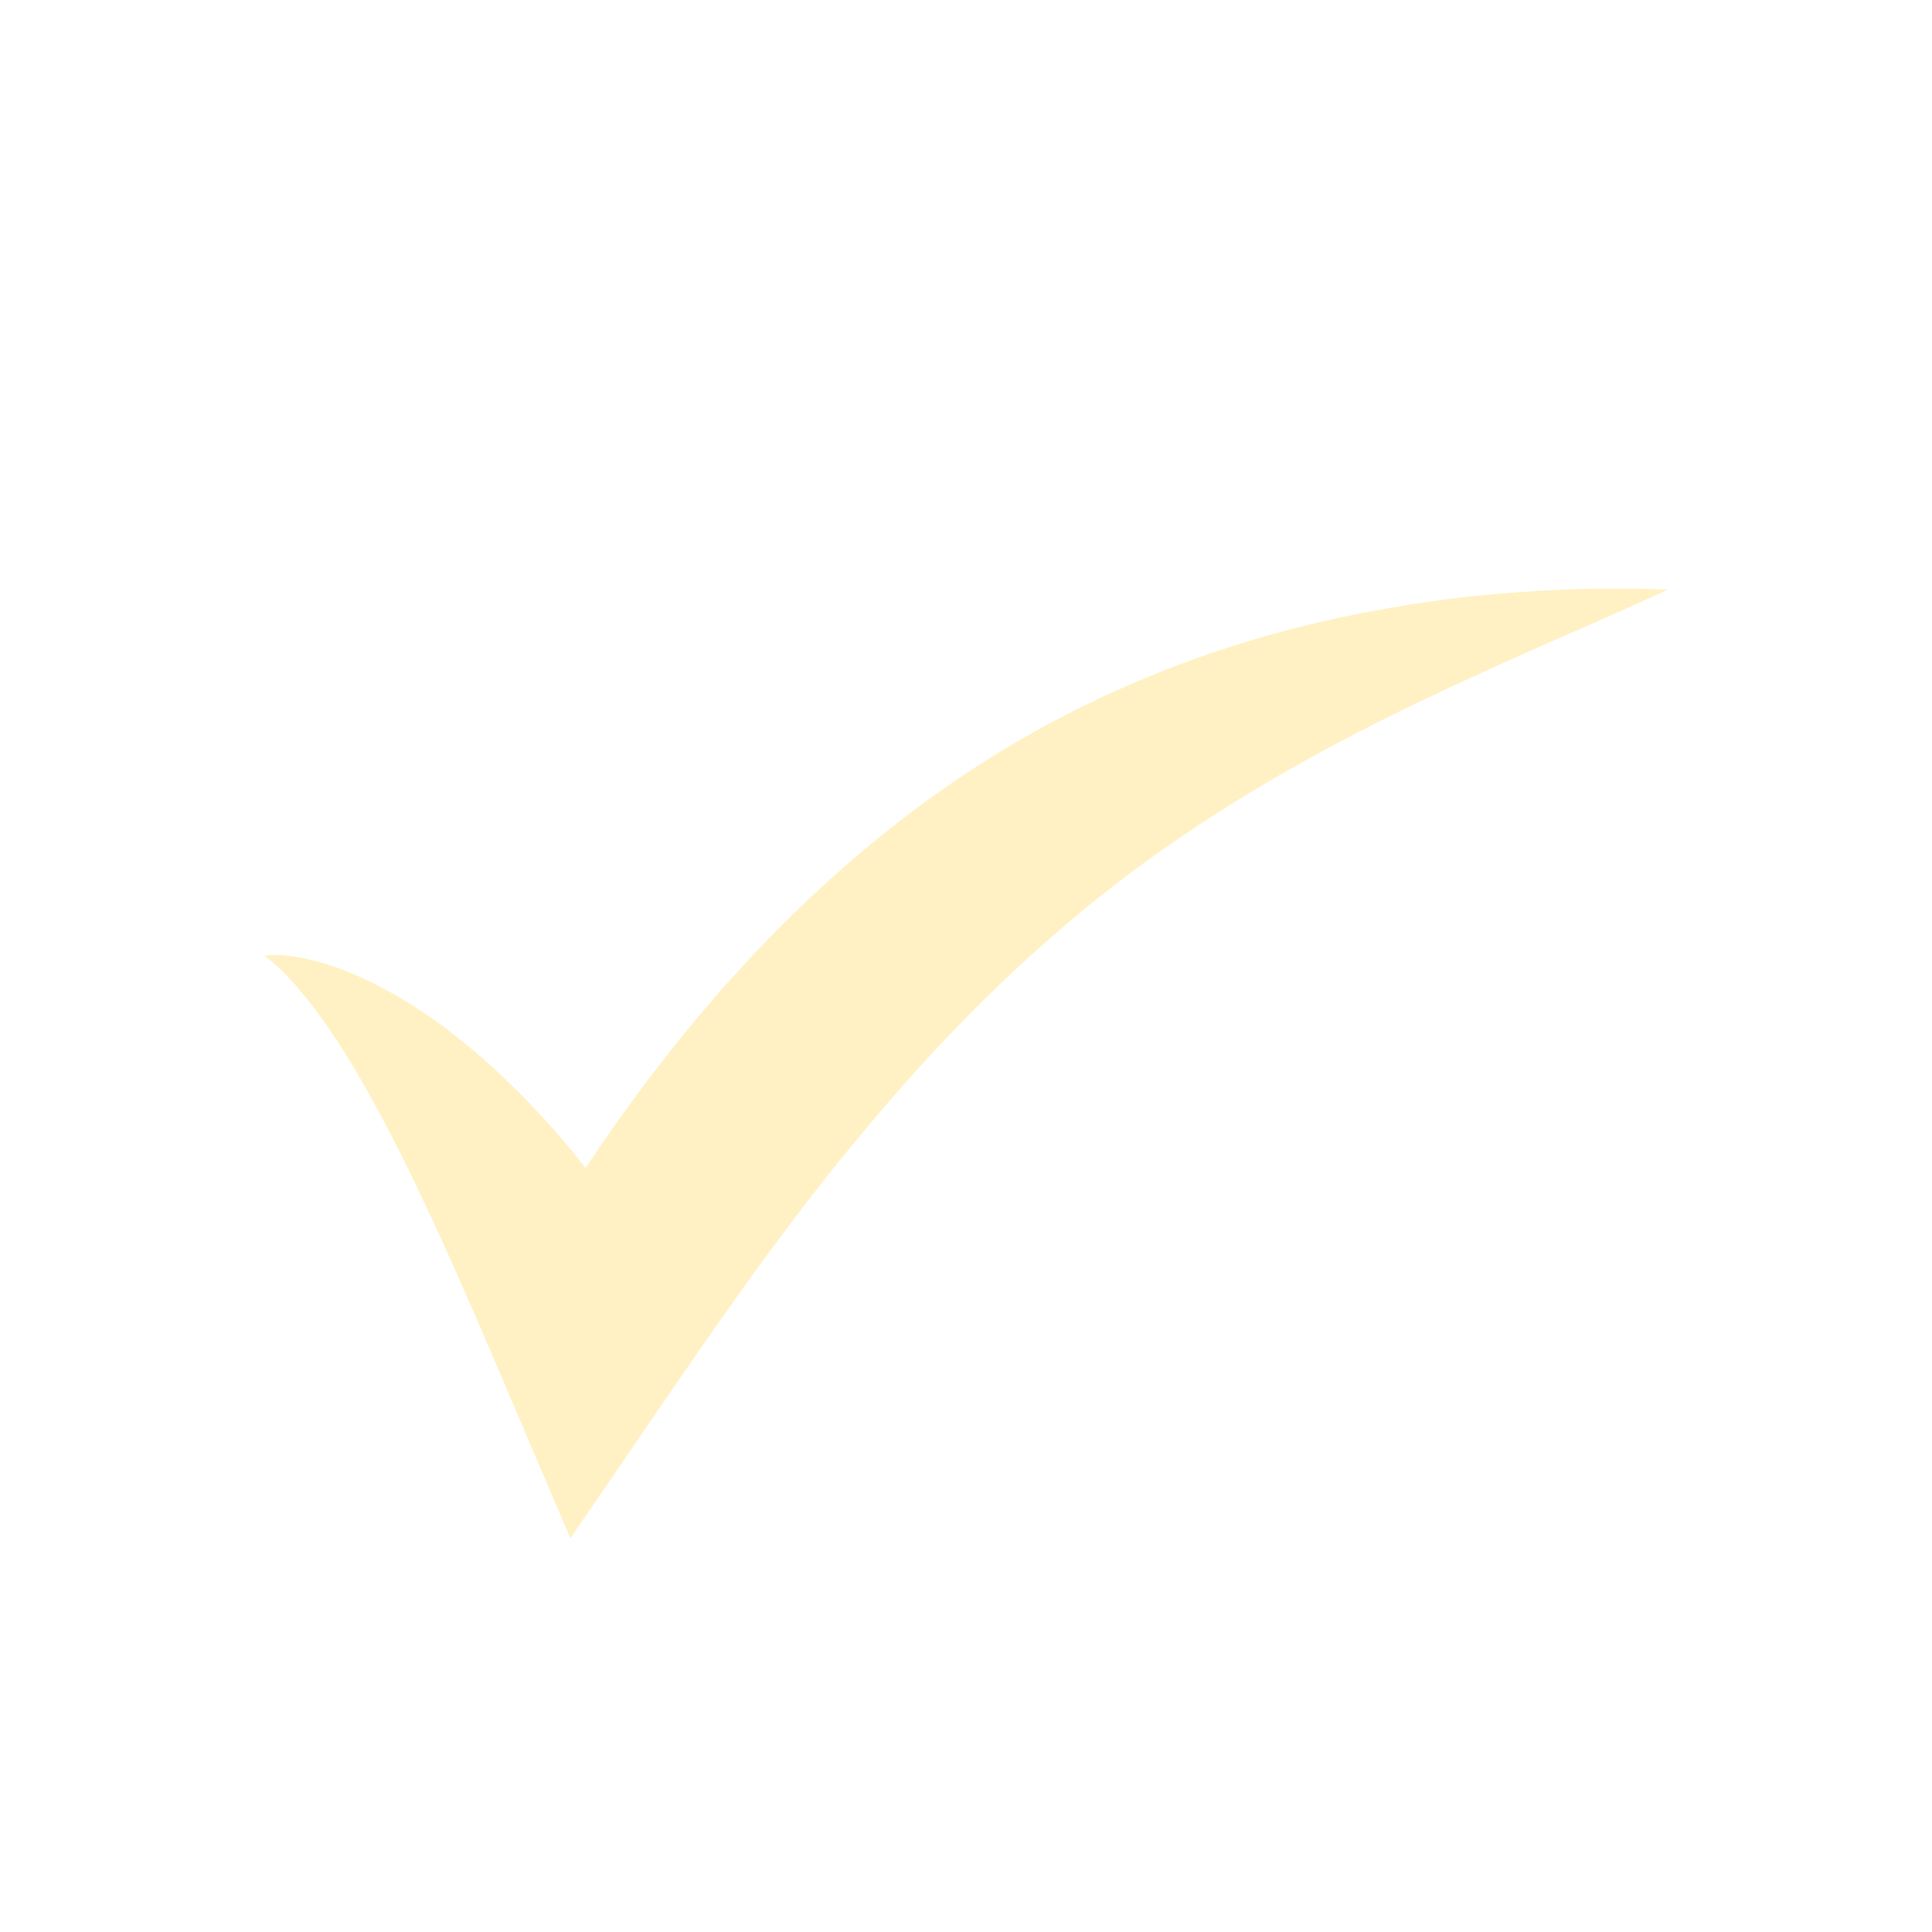 <?xml version="1.0" encoding="utf-8"?>
<!-- Generator: Adobe Illustrator 23.1.1, SVG Export Plug-In . SVG Version: 6.00 Build 0)  -->
<svg version="1.1" id="Capa_1" xmlns="http://www.w3.org/2000/svg" xmlns:xlink="http://www.w3.org/1999/xlink" x="0px" y="0px"
	 viewBox="0 0 269.29 269.29" style="enable-background:new 0 0 269.29 269.29;" xml:space="preserve">
<style type="text/css">
	.st0{opacity:0.3;}
	.st1{fill:#FFD035;}
</style>
<g class="st0">
	<path class="st1" d="M36.85,133.23c1.61-0.22,3.29-0.06,4.9,0.23c1.63,0.28,3.23,0.74,4.8,1.27c1.59,0.52,3.08,1.2,4.6,1.88
		c1.49,0.71,2.94,1.5,4.37,2.32c1.44,0.81,2.78,1.74,4.16,2.65l2.01,1.41c0.66,0.49,1.29,1,1.93,1.5c1.28,1.01,2.54,2.05,3.77,3.11
		c1.2,1.08,2.4,2.18,3.55,3.31c4.68,4.48,8.84,9.37,12.66,14.44c3.82,5.08,7.26,10.38,10.42,15.8l-23.06-1.03
		c8.09-14.17,17.31-27.94,28.26-40.64c10.92-12.67,23.66-24.28,38.1-33.4c14.42-9.15,30.37-15.58,46.47-19.33
		c8.07-1.86,16.16-3.2,24.28-3.92c8.12-0.72,16.22-1.03,24.36-0.63c-7.39,3.45-14.77,6.54-21.98,9.79
		c-7.21,3.26-14.29,6.51-21.11,10.06c-13.66,7.04-26.28,14.94-37.65,24.22c-11.38,9.27-21.63,19.8-31.18,31.27
		c-9.6,11.43-18.39,23.83-27.07,36.51l-13.94,20.36l-9.12-21.39c-4.49-10.54-9-21-14.03-31.2c-2.57-5.06-5.18-10.15-8.25-15
		c-1.52-2.44-3.15-4.83-4.95-7.14C41.32,137.4,39.42,135.09,36.85,133.23z"/>
</g>
</svg>
